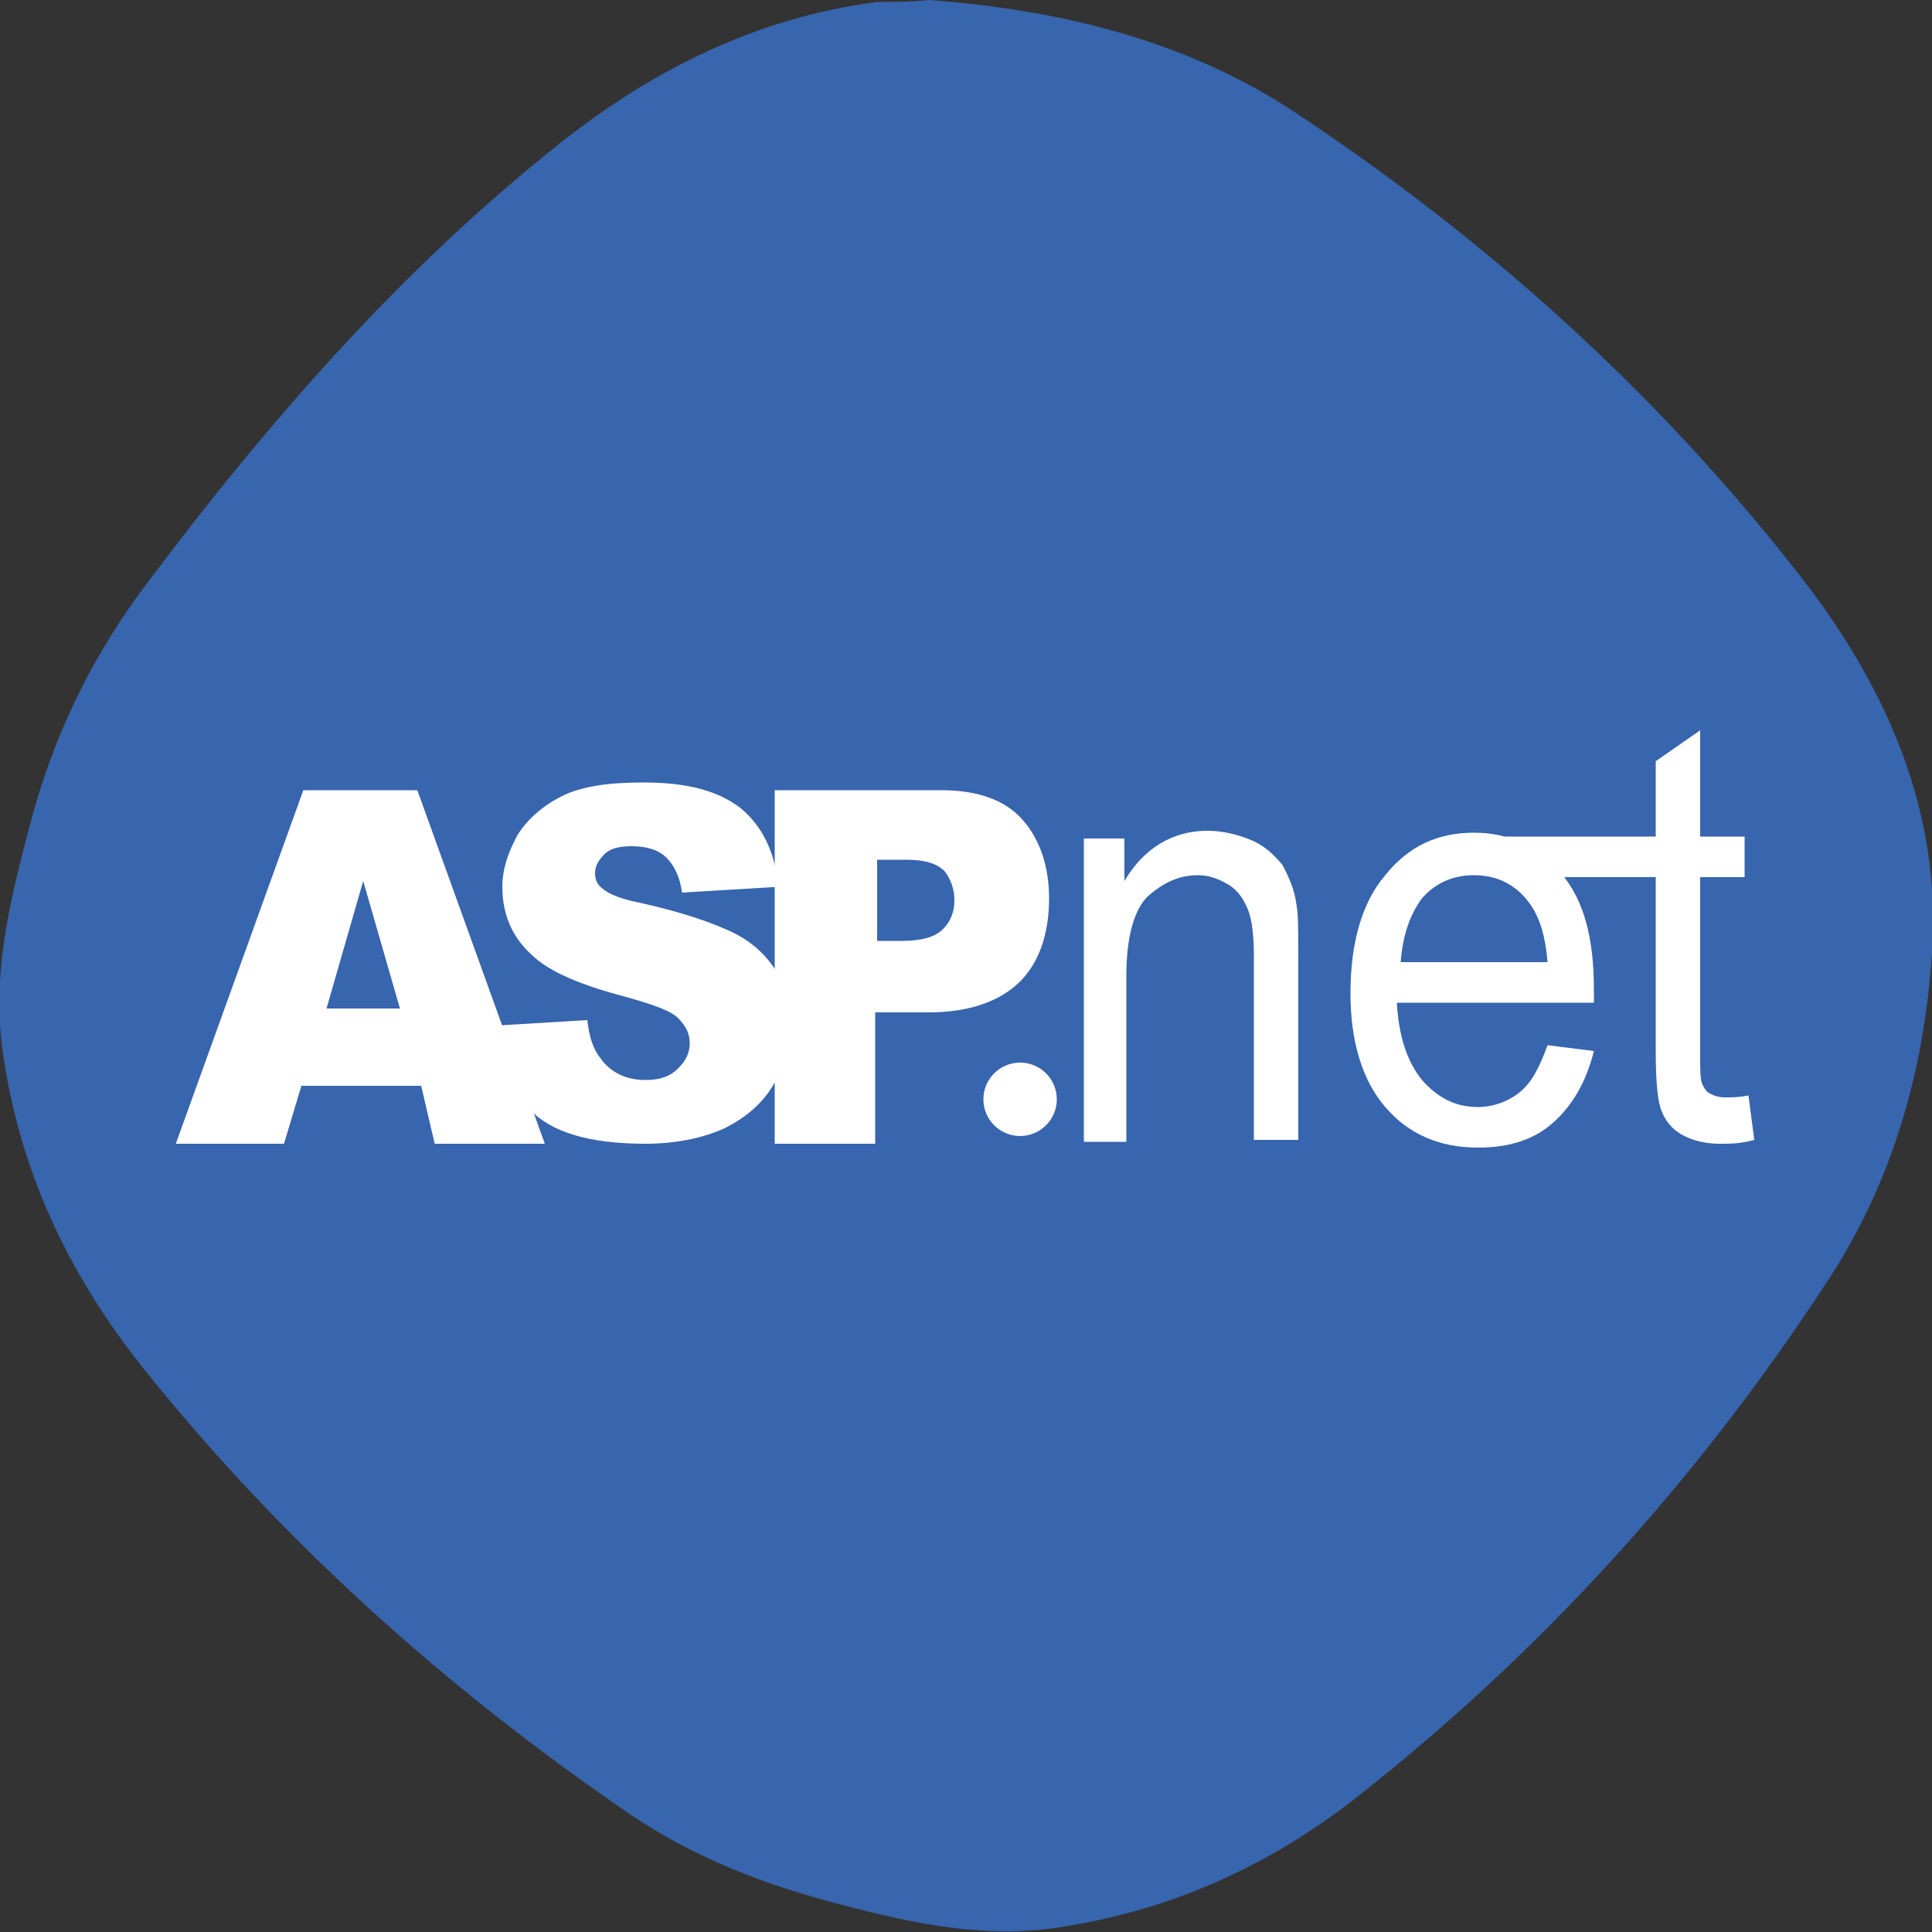<?xml version="1.0" encoding="utf-8"?>
<!-- Generator: Adobe Illustrator 19.0.0, SVG Export Plug-In . SVG Version: 6.00 Build 0)  -->
<svg version="1.1" id="Layer_1" xmlns="http://www.w3.org/2000/svg" xmlns:xlink="http://www.w3.org/1999/xlink" x="0px" y="0px"
	 viewBox="1970 230 100 100" style="enable-background:new 1970 230 100 100;" xml:space="preserve">
<rect x="1970" y="230" width="100" height="100" fill="#333333" stroke="none"/>
<style type="text/css">
	.st0{fill:#3765AE;}
	.st1{fill:#FFFFFF;}
</style>
<g>
	<path class="st0" d="M2018.1,230c6.6,0.5,13,2,18.6,5.6c10.2,6.7,19.2,14.8,26.7,24.5c4.3,5.6,7.1,12,6.6,19.2
		c-0.4,6.2-2.1,12.1-5.6,17.3c-6.7,10.2-14.8,19.1-24.4,26.6c-4.4,3.4-9.3,5.6-14.8,6.5c-4,0.7-7.8-0.1-11.6-1.1
		c-3.9-1-7.6-2.4-11-4.7c-9.5-6.5-18-14.1-25.2-23.1c-3.9-4.9-6.5-10.4-7.3-16.7c-0.5-4,0.5-7.8,1.5-11.6c1.2-4.5,3.2-8.6,6-12.3
		c6.3-8.4,13.2-16.3,21.4-22.8c4.8-3.8,10.2-6.5,16.4-7.3C2016.3,230.1,2017.2,230.1,2018.1,230z"/>
	<g>
		<path class="st1" d="M1991.8,286.2h-6.2l-0.9,3h-5.6l6.6-18.3h5.9l6.6,18.3h-5.7L1991.8,286.2z M1990.7,282.2l-1.9-6.6l-1.9,6.6
			H1990.7z"/>
		<path class="st1" d="M1995.4,283.1l5-0.3c0.1,0.9,0.3,1.5,0.7,2c0.5,0.7,1.3,1.1,2.3,1.1c0.8,0,1.3-0.2,1.7-0.6
			c0.4-0.4,0.6-0.8,0.6-1.3c0-0.5-0.2-0.9-0.6-1.3c-0.4-0.4-1.3-0.7-2.7-1.1c-2.3-0.6-4-1.3-4.9-2.2c-1-0.9-1.5-2.1-1.5-3.5
			c0-0.9,0.3-1.8,0.8-2.7c0.5-0.8,1.3-1.5,2.3-2c1-0.5,2.4-0.7,4.2-0.7c2.2,0,3.8,0.4,5,1.3c1.1,0.9,1.8,2.2,2,4.1l-5,0.3
			c-0.1-0.8-0.4-1.4-0.8-1.8c-0.4-0.4-1-0.6-1.8-0.6c-0.6,0-1.1,0.1-1.4,0.4c-0.3,0.3-0.5,0.6-0.5,1c0,0.3,0.1,0.6,0.4,0.8
			c0.2,0.2,0.8,0.5,1.8,0.7c2.3,0.5,4,1.1,5,1.6c1,0.5,1.7,1.2,2.2,2c0.5,0.8,0.7,1.7,0.7,2.7c0,1.2-0.3,2.2-0.9,3.2
			c-0.6,1-1.5,1.7-2.5,2.2c-1.1,0.5-2.5,0.8-4.1,0.8c-2.9,0-4.9-0.6-6-1.8S1995.5,285,1995.4,283.1z"/>
		<path class="st1" d="M2010.1,270.9h8.6c1.9,0,3.3,0.5,4.2,1.5c0.9,1,1.4,2.4,1.4,4.1c0,1.8-0.5,3.3-1.5,4.3c-1,1-2.6,1.6-4.7,1.6
			h-2.8v6.8h-5.2V270.9z M2015.4,278.7h1.3c1,0,1.7-0.2,2.1-0.6c0.4-0.4,0.6-0.9,0.6-1.5c0-0.6-0.2-1.1-0.5-1.5
			c-0.4-0.4-1-0.6-2-0.6h-1.5V278.7z"/>
		<path class="st1" d="M2026.1,289.1v-15.7h2.1v2.2c1-1.7,2.5-2.6,4.3-2.6c0.8,0,1.6,0.2,2.3,0.5c0.7,0.3,1.2,0.8,1.6,1.3
			c0.3,0.6,0.6,1.2,0.7,2c0.1,0.5,0.1,1.4,0.1,2.6v9.6h-2.3v-9.5c0-1.1-0.1-1.9-0.3-2.4c-0.2-0.5-0.5-1-1-1.3
			c-0.5-0.3-1-0.5-1.6-0.5c-1,0-1.8,0.4-2.6,1.1c-0.7,0.7-1.1,2.1-1.1,4.1v8.6H2026.1z"/>
		<path class="st1" d="M2050.1,284.1l2.4,0.3c-0.4,1.6-1.1,2.8-2.1,3.7c-1,0.9-2.3,1.3-3.9,1.3c-2,0-3.6-0.7-4.8-2.1
			c-1.2-1.4-1.8-3.4-1.8-5.9c0-2.6,0.6-4.7,1.8-6.1c1.2-1.5,2.7-2.2,4.6-2.2c1.8,0,3.3,0.7,4.5,2.1c1.2,1.4,1.7,3.4,1.7,6
			c0,0.2,0,0.4,0,0.7h-10.2c0.1,1.7,0.5,3,1.3,4c0.8,0.9,1.7,1.4,2.9,1.4c0.8,0,1.6-0.3,2.2-0.8
			C2049.3,286,2049.7,285.2,2050.1,284.1z M2042.5,279.8h7.6c-0.1-1.3-0.4-2.3-0.9-3c-0.7-1-1.7-1.5-2.9-1.5c-1.1,0-2,0.4-2.7,1.2
			C2043,277.3,2042.6,278.4,2042.5,279.8z"/>
		<path class="st1" d="M2060.5,286.7l0.3,2.3c-0.7,0.2-1.2,0.2-1.8,0.2c-0.8,0-1.5-0.2-2-0.5c-0.5-0.3-0.8-0.7-1-1.2
			c-0.2-0.5-0.3-1.5-0.3-3.1v-9h-7.8v-2.1h7.8v-3.9l2.3-1.6v5.5h2.3v2.1h-2.3v9.2c0,0.8,0,1.2,0.1,1.5c0.1,0.2,0.2,0.4,0.4,0.5
			c0.2,0.1,0.4,0.2,0.8,0.2C2059.7,286.8,2060,286.8,2060.5,286.7z"/>
		<circle class="st1" cx="2022.8" cy="286.9" r="1.9"/>
	</g>
</g>
</svg>
